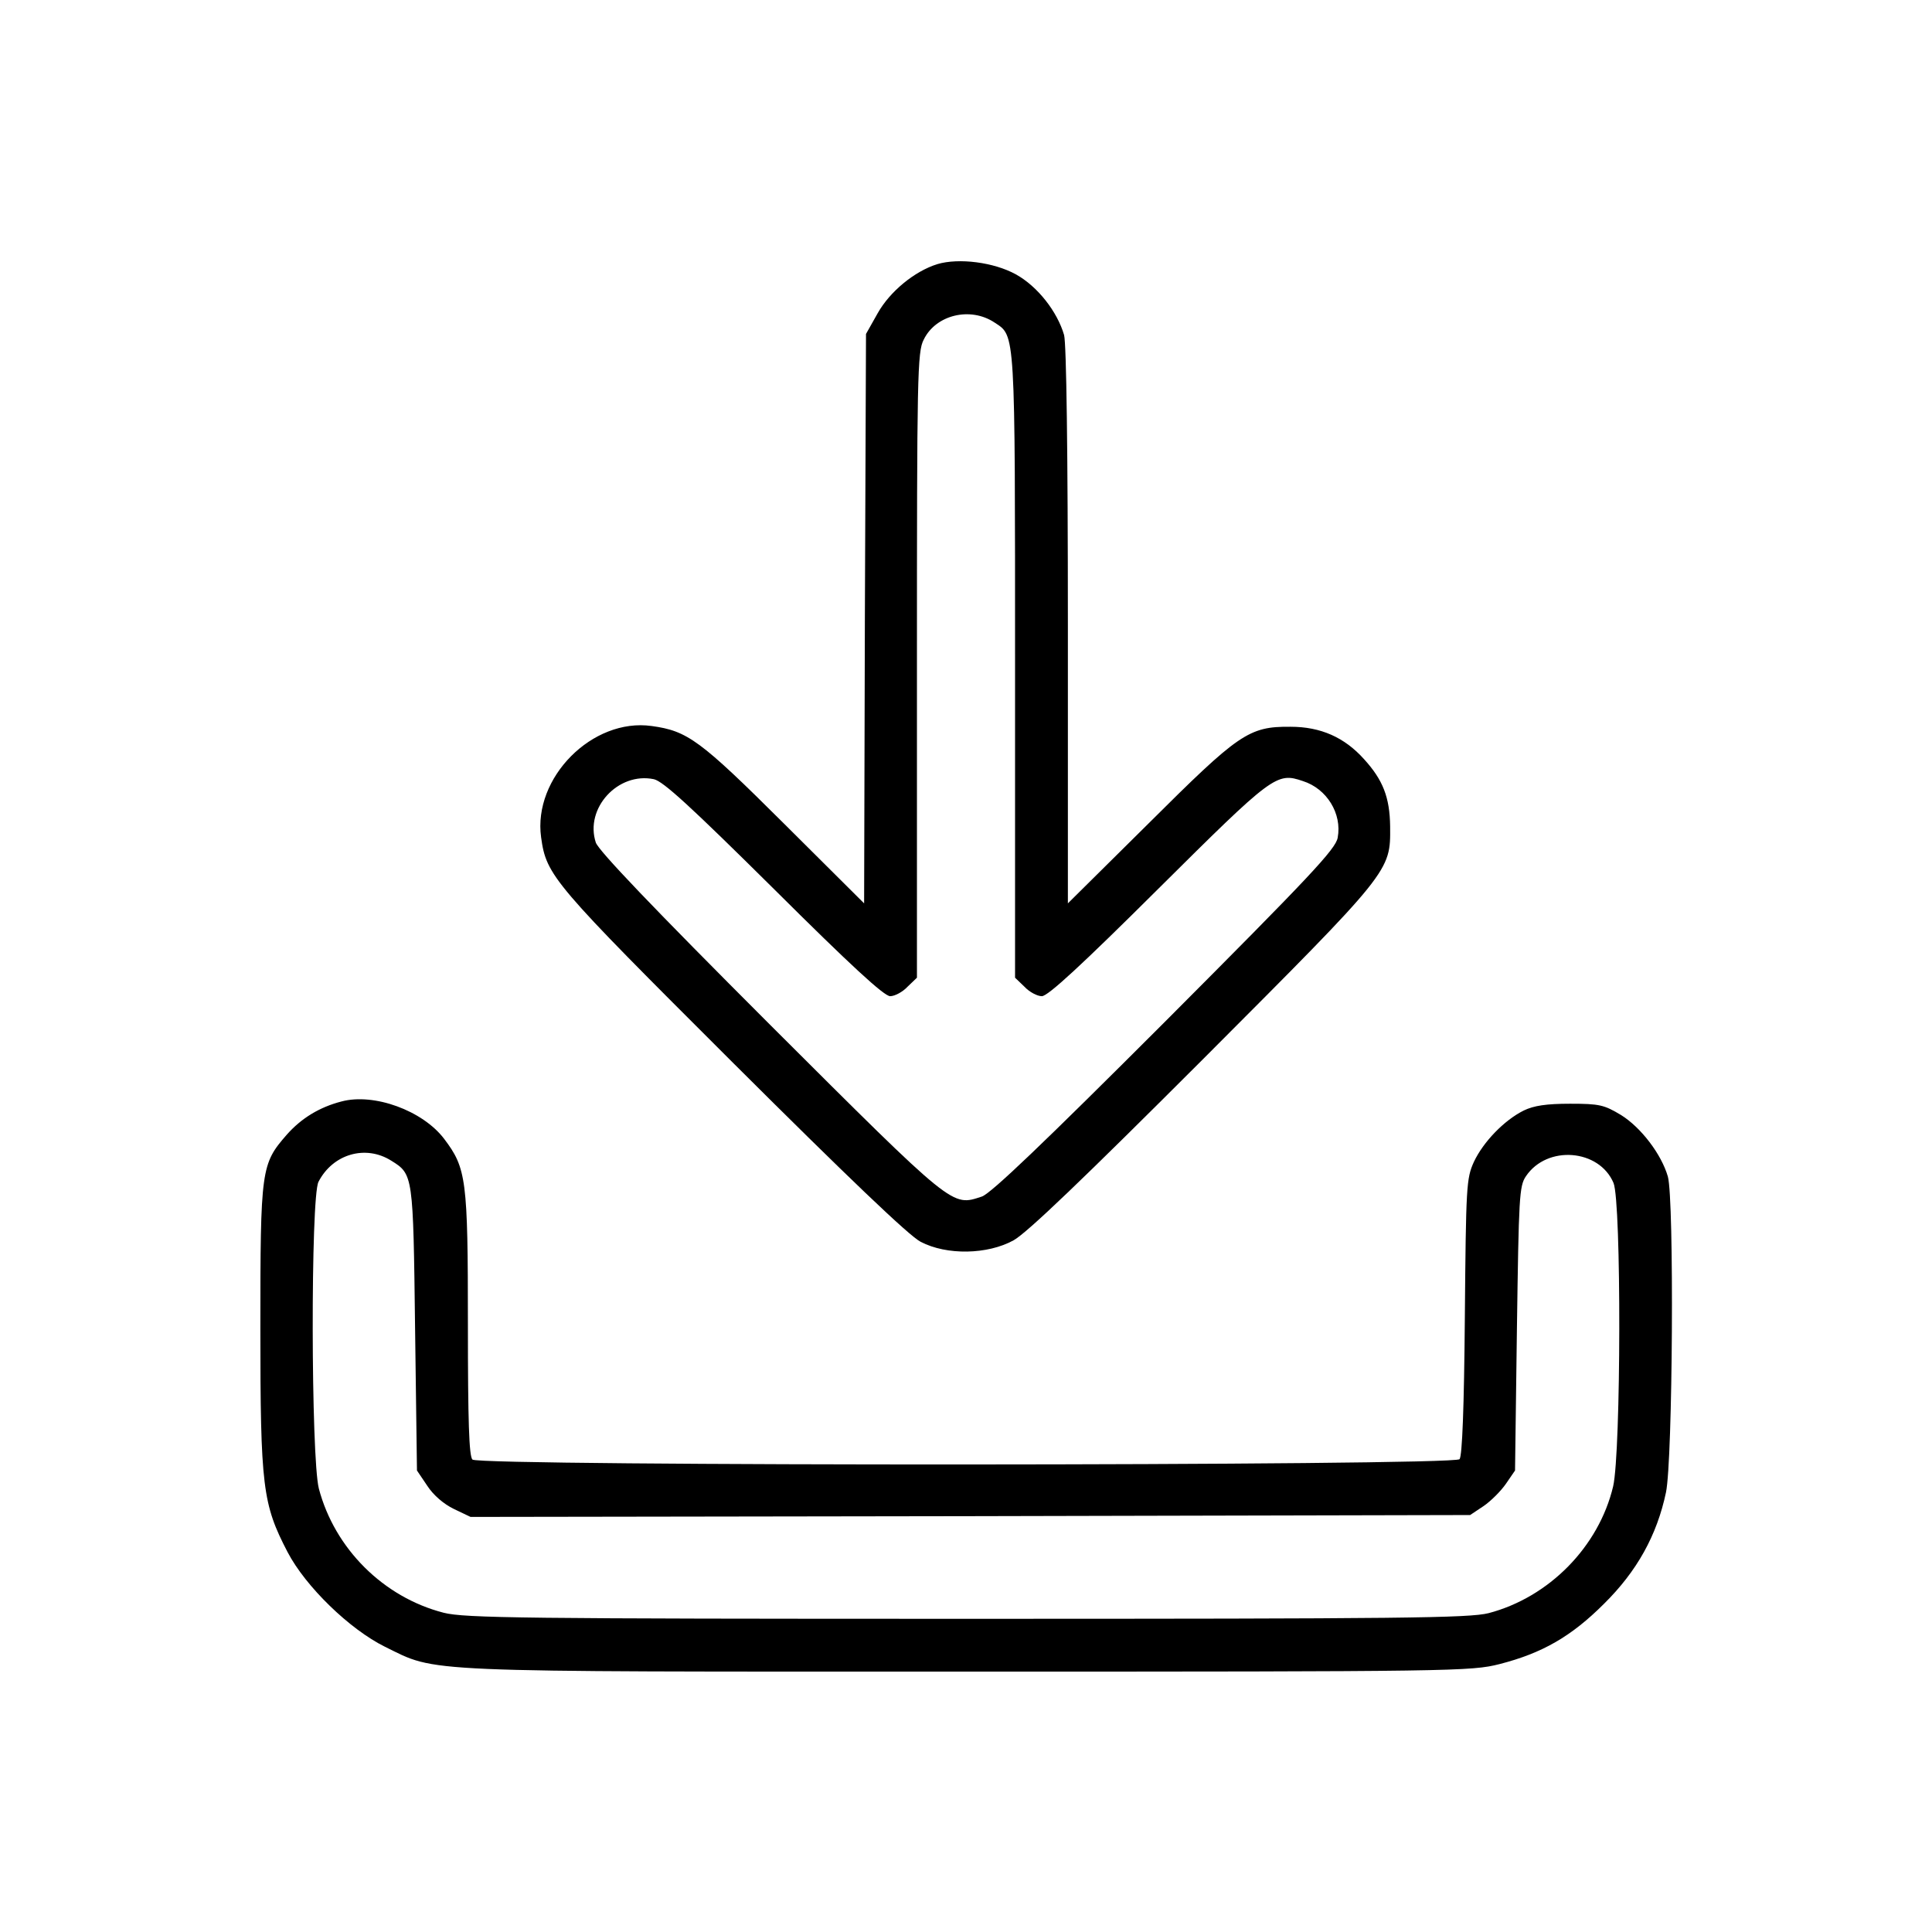 <?xml version="1.0" standalone="no"?>
<!DOCTYPE svg PUBLIC "-//W3C//DTD SVG 20010904//EN"
 "http://www.w3.org/TR/2001/REC-SVG-20010904/DTD/svg10.dtd">
<svg version="1.0" xmlns="http://www.w3.org/2000/svg"
 width="512pt" height="512pt" viewBox="0 0 512 512"
 preserveAspectRatio="xMidYMid meet">

<g transform="translate(0,512) scale(0.1,-0.1)"
fill="#000000" stroke="none">
<path d="M2484 4420 c-61 -19 -126 -73 -158 -130 l-31 -55 -3 -754 -2 -755
-213 212 c-222 221 -255 245 -350 258 -157 22 -315 -137 -293 -295 14 -102 31
-121 508 -597 304 -303 468 -460 498 -475 69 -36 177 -34 246 4 36 20 187 165
502 480 500 501 497 497 496 617 -1 77 -19 123 -69 178 -52 58 -115 86 -195
86 -111 1 -137 -18 -377 -257 l-213 -211 0 734 c0 469 -4 748 -10 772 -18 62
-70 129 -128 161 -58 32 -151 44 -208 27z m152 -155 c55 -36 54 -16 54 -910
l0 -826 25 -24 c13 -14 34 -25 46 -25 16 0 105 82 308 284 305 303 314 310
384 286 63 -20 104 -86 92 -150 -5 -30 -75 -104 -458 -488 -320 -320 -461
-455 -485 -463 -80 -26 -70 -35 -560 454 -315 315 -455 462 -463 484 -30 91
59 188 154 168 25 -6 96 -71 318 -291 203 -202 292 -284 308 -284 12 0 33 11
46 25 l25 24 0 828 c0 768 1 831 18 863 32 66 124 88 188 45z"/>
<path d="M905 2201 c-58 -15 -106 -44 -145 -88 -68 -78 -70 -90 -70 -513 0
-421 6 -466 72 -593 48 -92 165 -205 258 -251 141 -69 70 -66 1546 -66 1293 0
1333 1 1408 20 113 29 190 73 277 160 87 86 140 181 164 295 18 85 22 776 5
837 -17 59 -71 130 -124 163 -45 27 -57 30 -135 30 -63 0 -96 -5 -123 -18 -52
-26 -107 -83 -132 -136 -20 -44 -21 -64 -24 -411 -2 -241 -7 -368 -14 -377
-15 -18 -2598 -19 -2616 -1 -9 9 -12 102 -12 358 0 385 -4 414 -63 492 -57 75
-186 122 -272 99z m132 -157 c58 -36 58 -37 63 -444 l5 -377 27 -40 c16 -25
44 -49 71 -62 l44 -21 1325 2 1324 3 36 24 c19 13 46 40 59 59 l24 35 5 376
c5 348 6 378 24 404 56 83 194 72 232 -18 21 -51 20 -712 -1 -804 -38 -160
-170 -294 -330 -336 -52 -13 -224 -15 -1383 -15 -1175 0 -1331 2 -1386 16
-160 41 -289 170 -331 329 -21 83 -22 772 -1 813 38 74 125 99 193 56z"/>
</g>
</svg>
